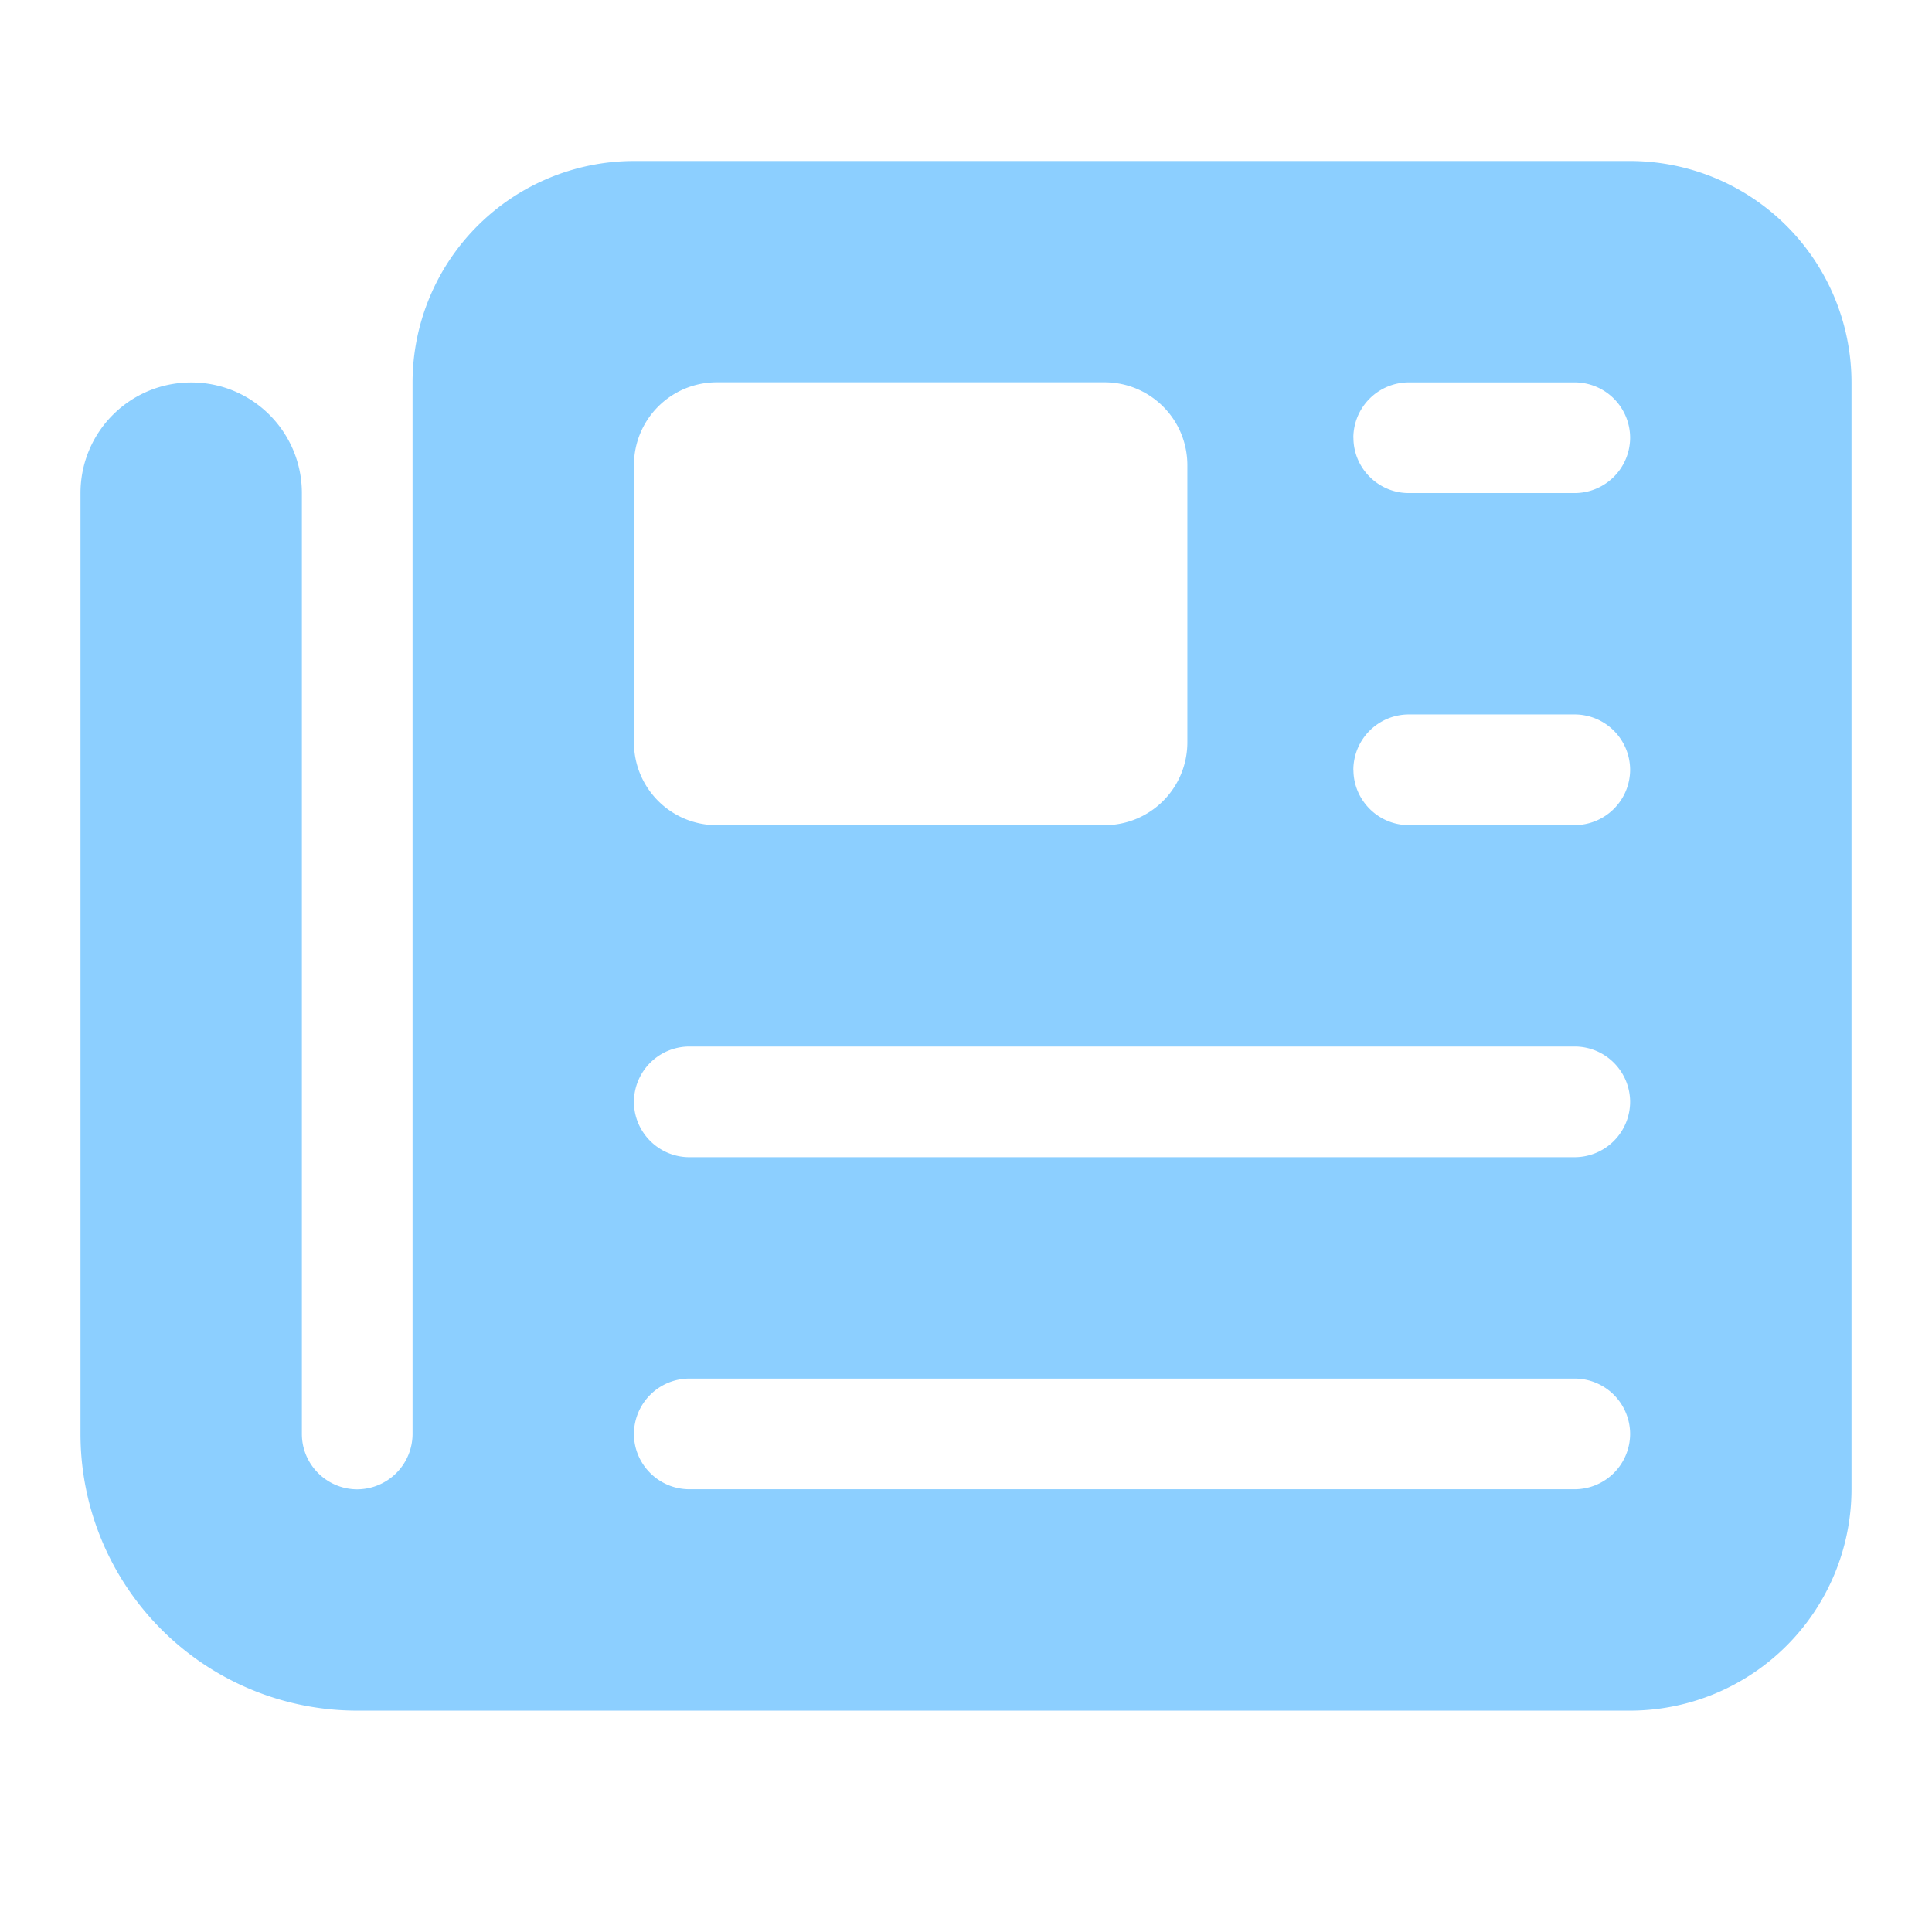 <svg width="24" height="24" fill="none" xmlns="http://www.w3.org/2000/svg"><g id="variant=newspaper"><path id="Vector" d="M5.125 4.75A2.753 2.753 0 0 1 7.875 2H20.25A2.753 2.753 0 0 1 23 4.75V18.5a2.753 2.753 0 0 1-2.75 2.75H4.437A3.437 3.437 0 0 1 1 17.812V6.126c0-.76.614-1.375 1.375-1.375.76 0 1.375.614 1.375 1.375v11.688c0 .378.31.687.688.687a.69.69 0 0 0 .687-.688V4.75Zm2.75 1.031V9.22c0 .571.46 1.031 1.031 1.031h4.813c.571 0 1.031-.46 1.031-1.031V5.78c0-.571-.46-1.031-1.031-1.031H8.906c-.571 0-1.031.46-1.031 1.031Zm8.938-.343c0 .378.309.687.687.687h2.063a.69.69 0 0 0 .687-.688.69.69 0 0 0-.688-.687H17.5a.69.69 0 0 0-.688.688Zm0 4.125c0 .378.309.687.687.687h2.063a.69.69 0 0 0 .687-.688.69.69 0 0 0-.688-.687H17.5a.69.69 0 0 0-.688.688Zm-8.938 4.124c0 .379.31.688.688.688h11a.69.69 0 0 0 .687-.688.69.69 0 0 0-.688-.687h-11a.69.69 0 0 0-.687.688Zm0 4.126c0 .378.31.687.688.687h11a.69.69 0 0 0 .687-.688.69.69 0 0 0-.688-.687h-11a.69.69 0 0 0-.687.688Z" fill="#8CCFFF"/></g></svg>